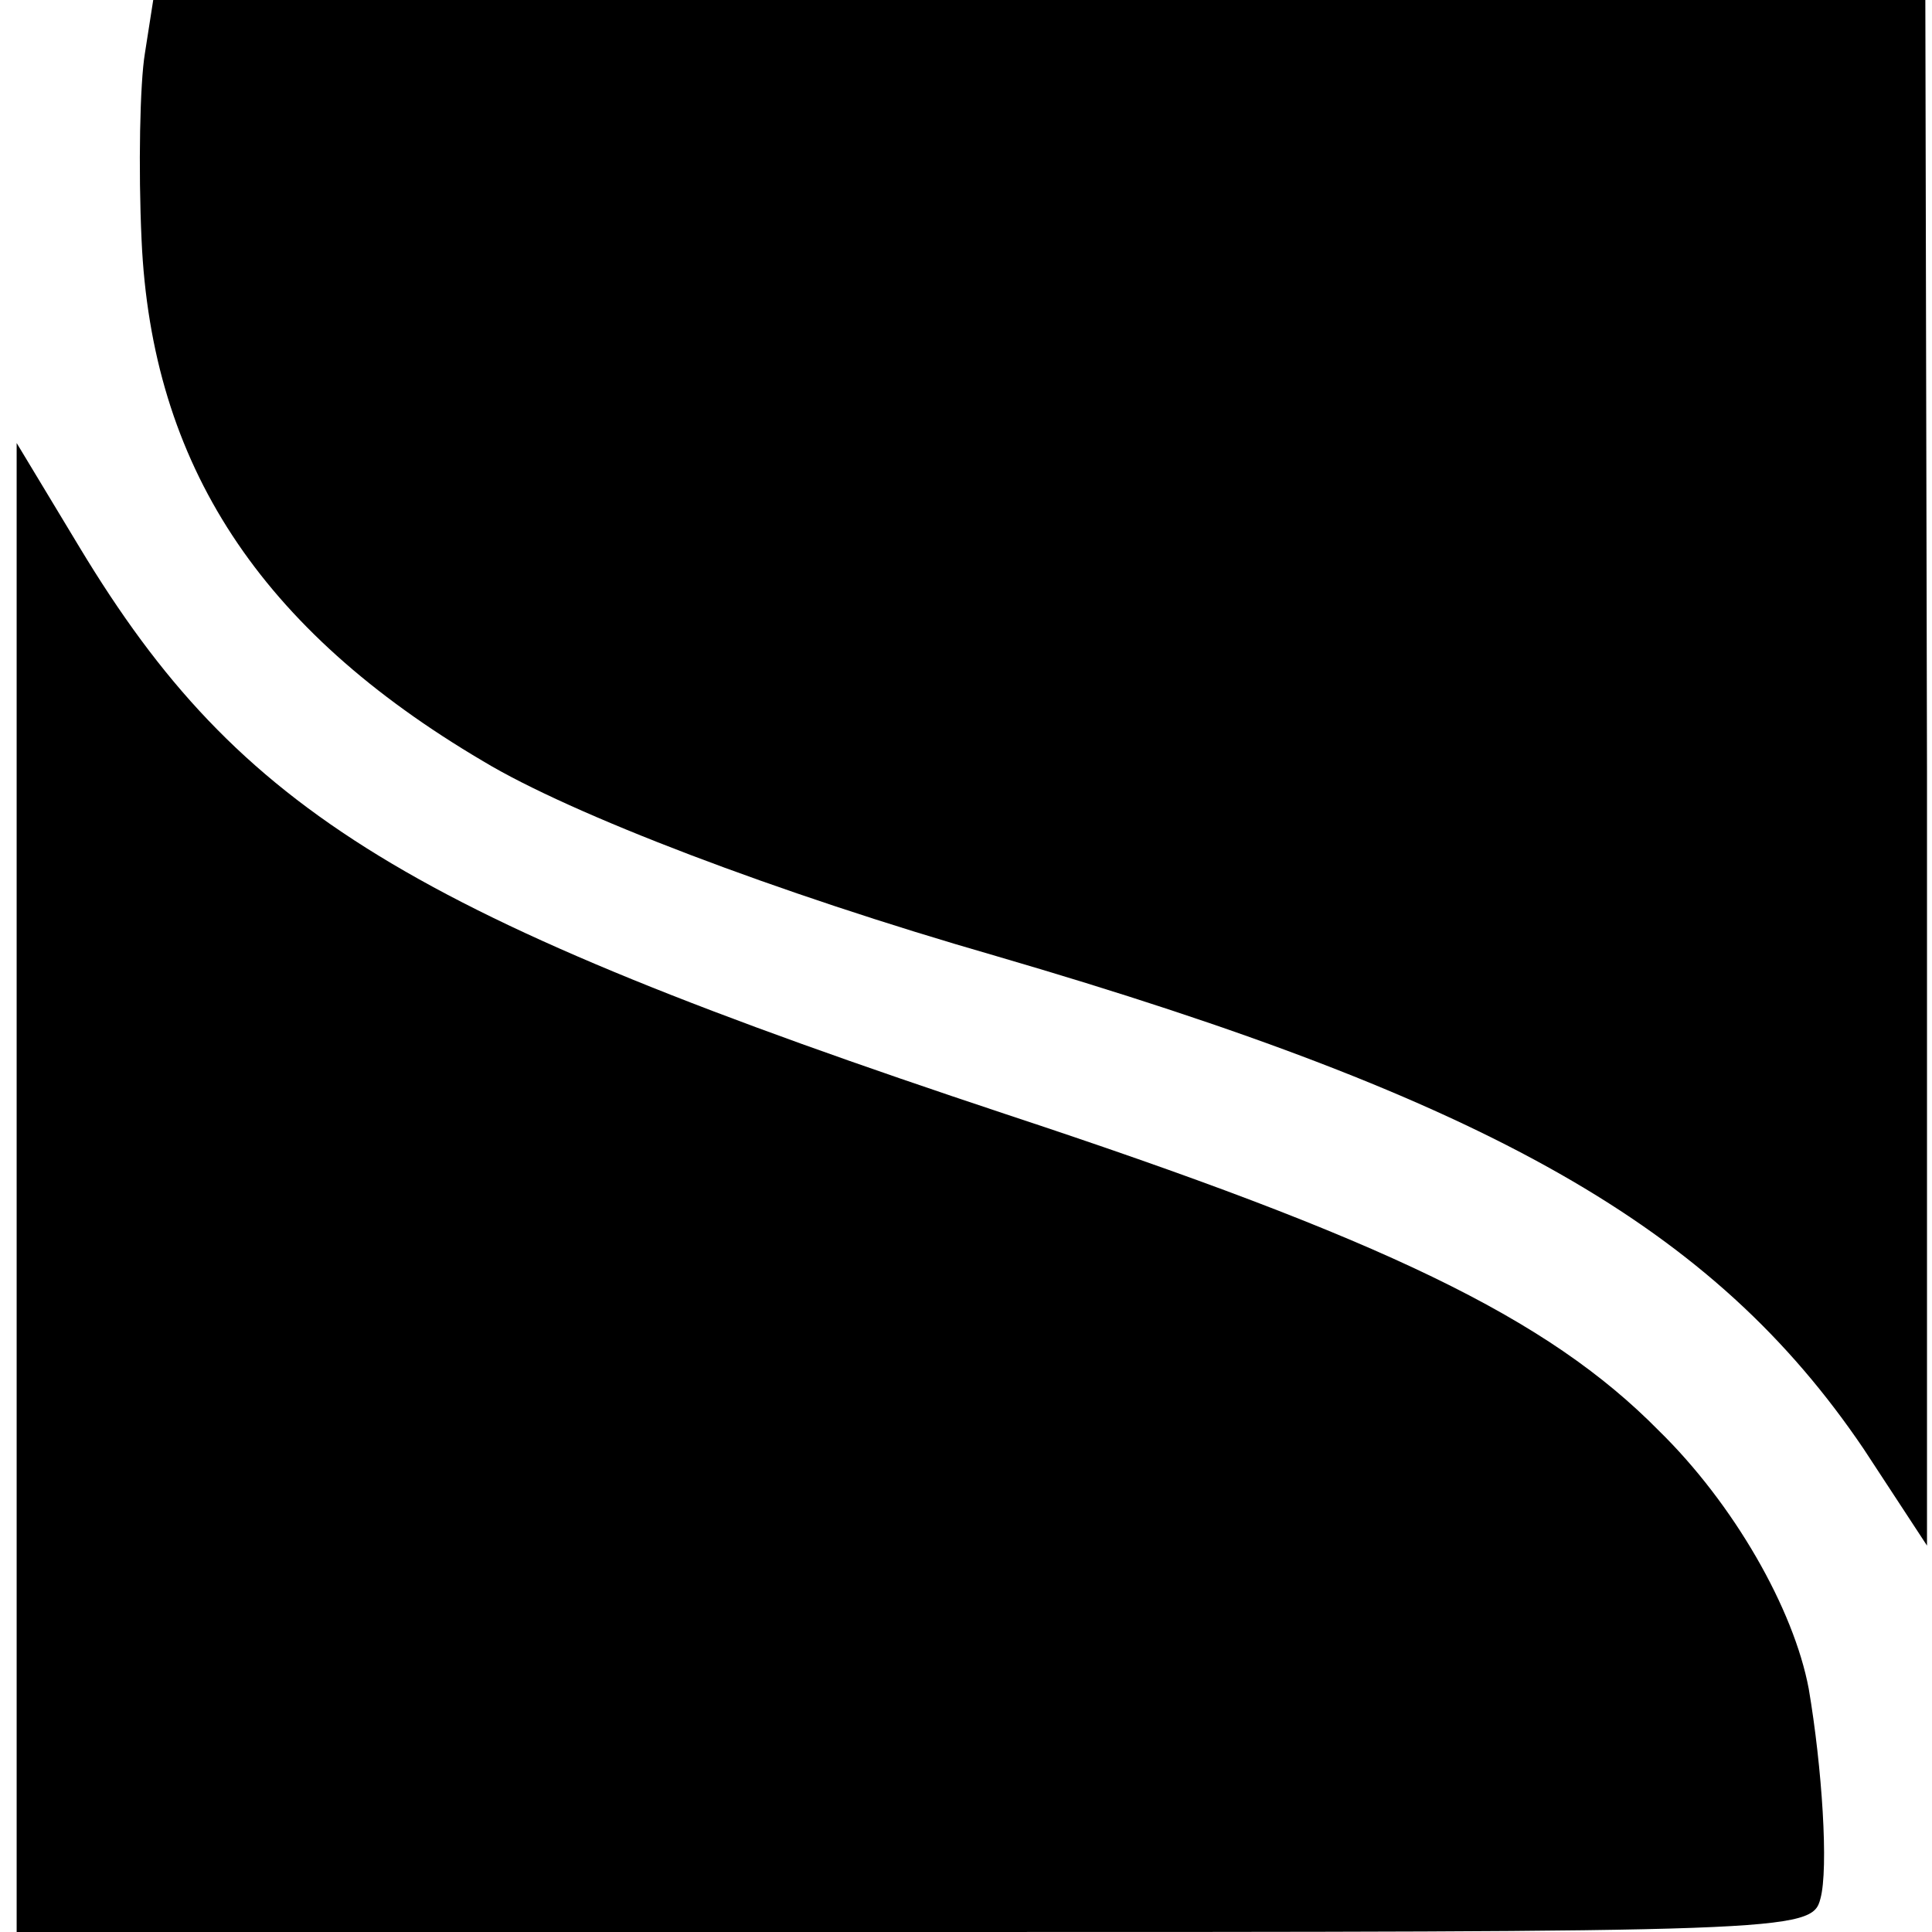 <?xml version="1.0" standalone="no"?>
<!DOCTYPE svg PUBLIC "-//W3C//DTD SVG 20010904//EN"
 "http://www.w3.org/TR/2001/REC-SVG-20010904/DTD/svg10.dtd">
<svg version="1.0" xmlns="http://www.w3.org/2000/svg"
 width="116pt" height="116pt" viewBox="0 0 116 116"
 preserveAspectRatio="xMidYMid meet">
<g transform="translate(0,116) scale(0.1,-0.1)"
fill="#000000" stroke="none">
<path d="M87 1128 c-3 -18 -4 -69 -2 -112 6 -135 71 -234 205 -313 53 -32 176
-79 308 -117 298 -87 431 -163 521 -296 l38 -58 0 464 -1 464 -532 0 -532 0
-5 -32z"/>
<path d="M10 447 l0 -447 539 0 c526 0 539 0 544 20 5 18 1 79 -7 126 -9 48
-45 111 -90 155 -67 68 -165 115 -392 190 -358 119 -460 181 -556 340 l-38 63
0 -447z"/>
</g>
</svg>
